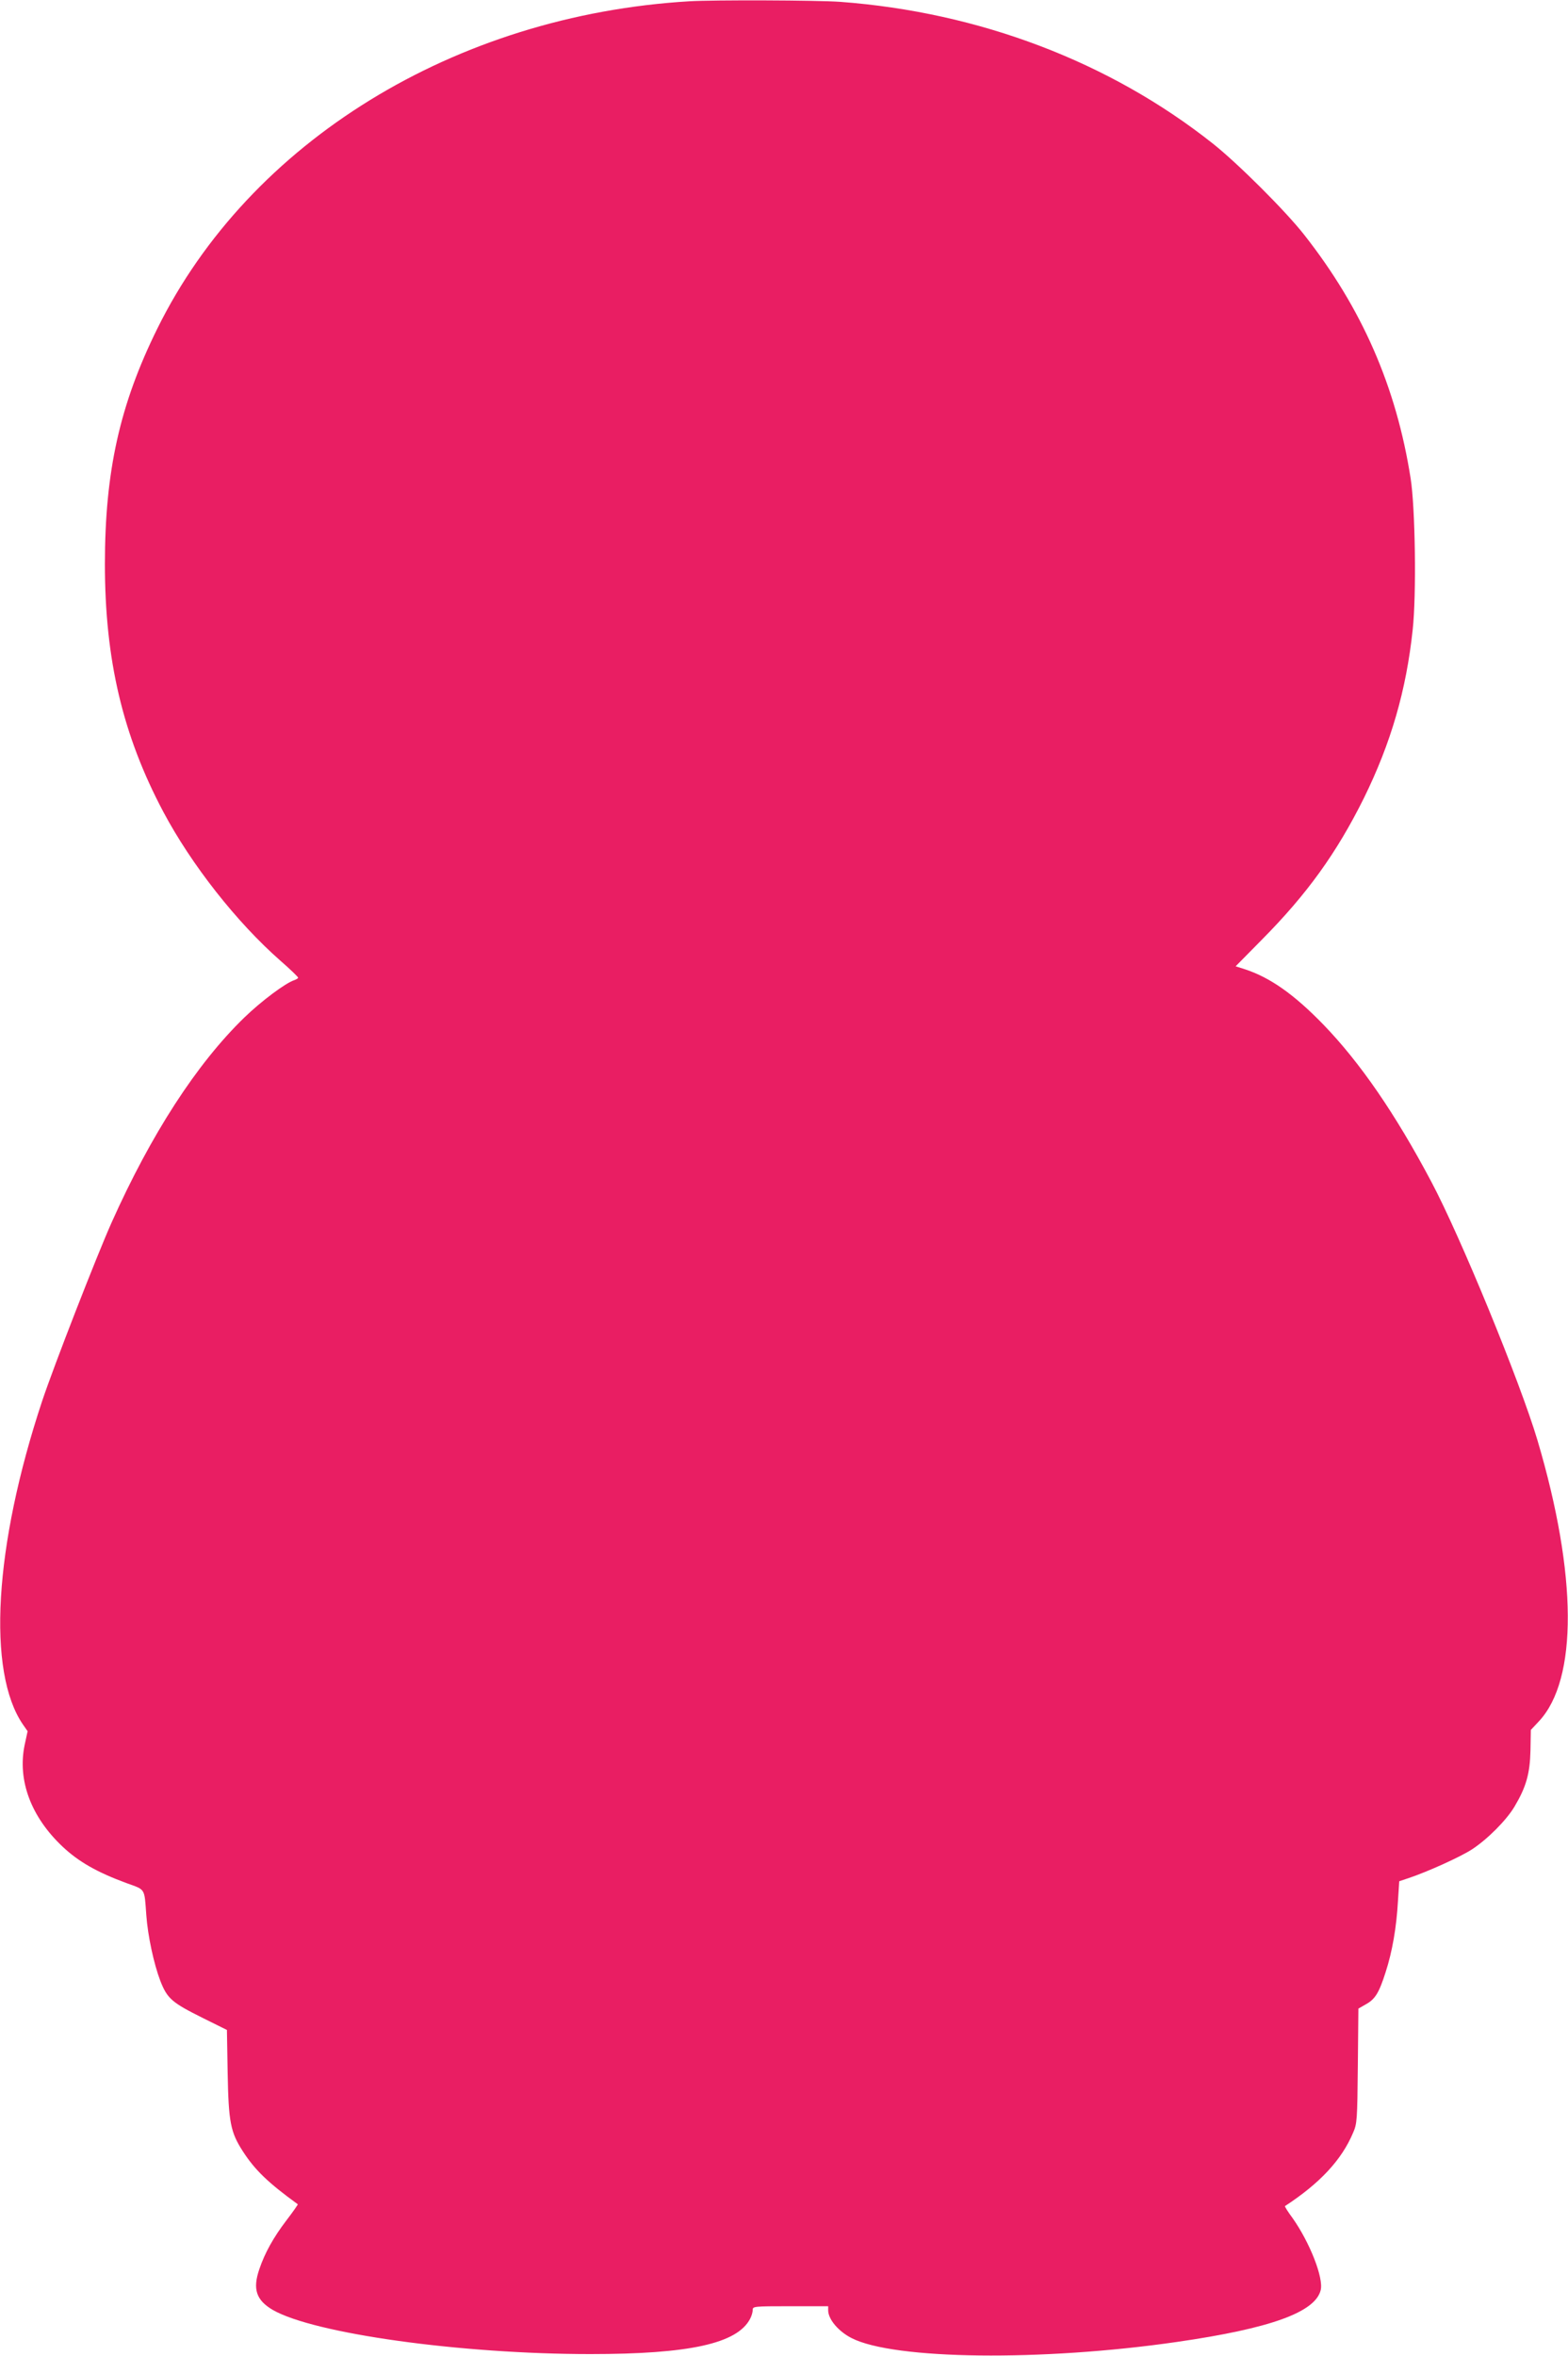 <?xml version="1.0" standalone="no"?>
<!DOCTYPE svg PUBLIC "-//W3C//DTD SVG 20010904//EN"
 "http://www.w3.org/TR/2001/REC-SVG-20010904/DTD/svg10.dtd">
<svg version="1.0" xmlns="http://www.w3.org/2000/svg"
 width="852pt" height="1280pt" viewBox="0 0 852 1280"
 preserveAspectRatio="xMidYMid meet">
<g transform="translate(0,1280) scale(0.1,-0.1)"
fill="#e91e63" stroke="none">
<path d="M3745 12793 c-1273 -76 -2389 -763 -2890 -1778 -204 -413 -285 -776
-285 -1280 0 -520 97 -930 317 -1345 153 -288 399 -601 637 -810 53 -46 96
-88 96 -92 0 -3 -9 -9 -20 -13 -48 -15 -180 -114 -272 -203 -259 -251 -507
-634 -722 -1115 -82 -184 -314 -780 -377 -969 -261 -787 -301 -1472 -104
-1758 l25 -36 -16 -74 c-40 -192 34 -391 206 -553 87 -82 187 -139 347 -198
105 -38 97 -25 108 -174 8 -113 41 -265 76 -357 38 -97 62 -118 233 -203 l129
-64 4 -233 c5 -268 15 -322 83 -427 66 -102 137 -170 298 -287 2 -1 -26 -41
-62 -88 -70 -92 -117 -176 -147 -265 -37 -108 -17 -168 73 -221 224 -129 1021
-240 1726 -240 538 0 798 57 868 192 8 15 14 36 14 48 0 19 5 20 205 20 l205
0 0 -22 c0 -49 56 -115 127 -151 229 -118 1036 -127 1768 -21 507 73 751 161
781 281 17 66 -59 259 -152 391 -26 35 -44 64 -42 66 190 124 308 251 370 398
22 50 23 68 26 364 l3 311 40 23 c51 28 72 62 108 175 36 111 59 243 67 386
l7 108 51 17 c104 35 281 115 344 156 83 54 187 158 231 232 63 106 84 178 87
304 l2 113 44 47 c212 227 209 795 -8 1527 -95 319 -419 1108 -577 1405 -196
370 -387 647 -586 853 -158 163 -289 256 -427 301 l-50 16 141 143 c247 249
408 473 556 771 147 299 230 585 265 914 21 190 14 663 -11 822 -78 499 -265
926 -579 1325 -102 130 -362 389 -496 495 -560 444 -1270 714 -2025 770 -124
9 -688 11 -820 3z"/>
</g>
</svg>
